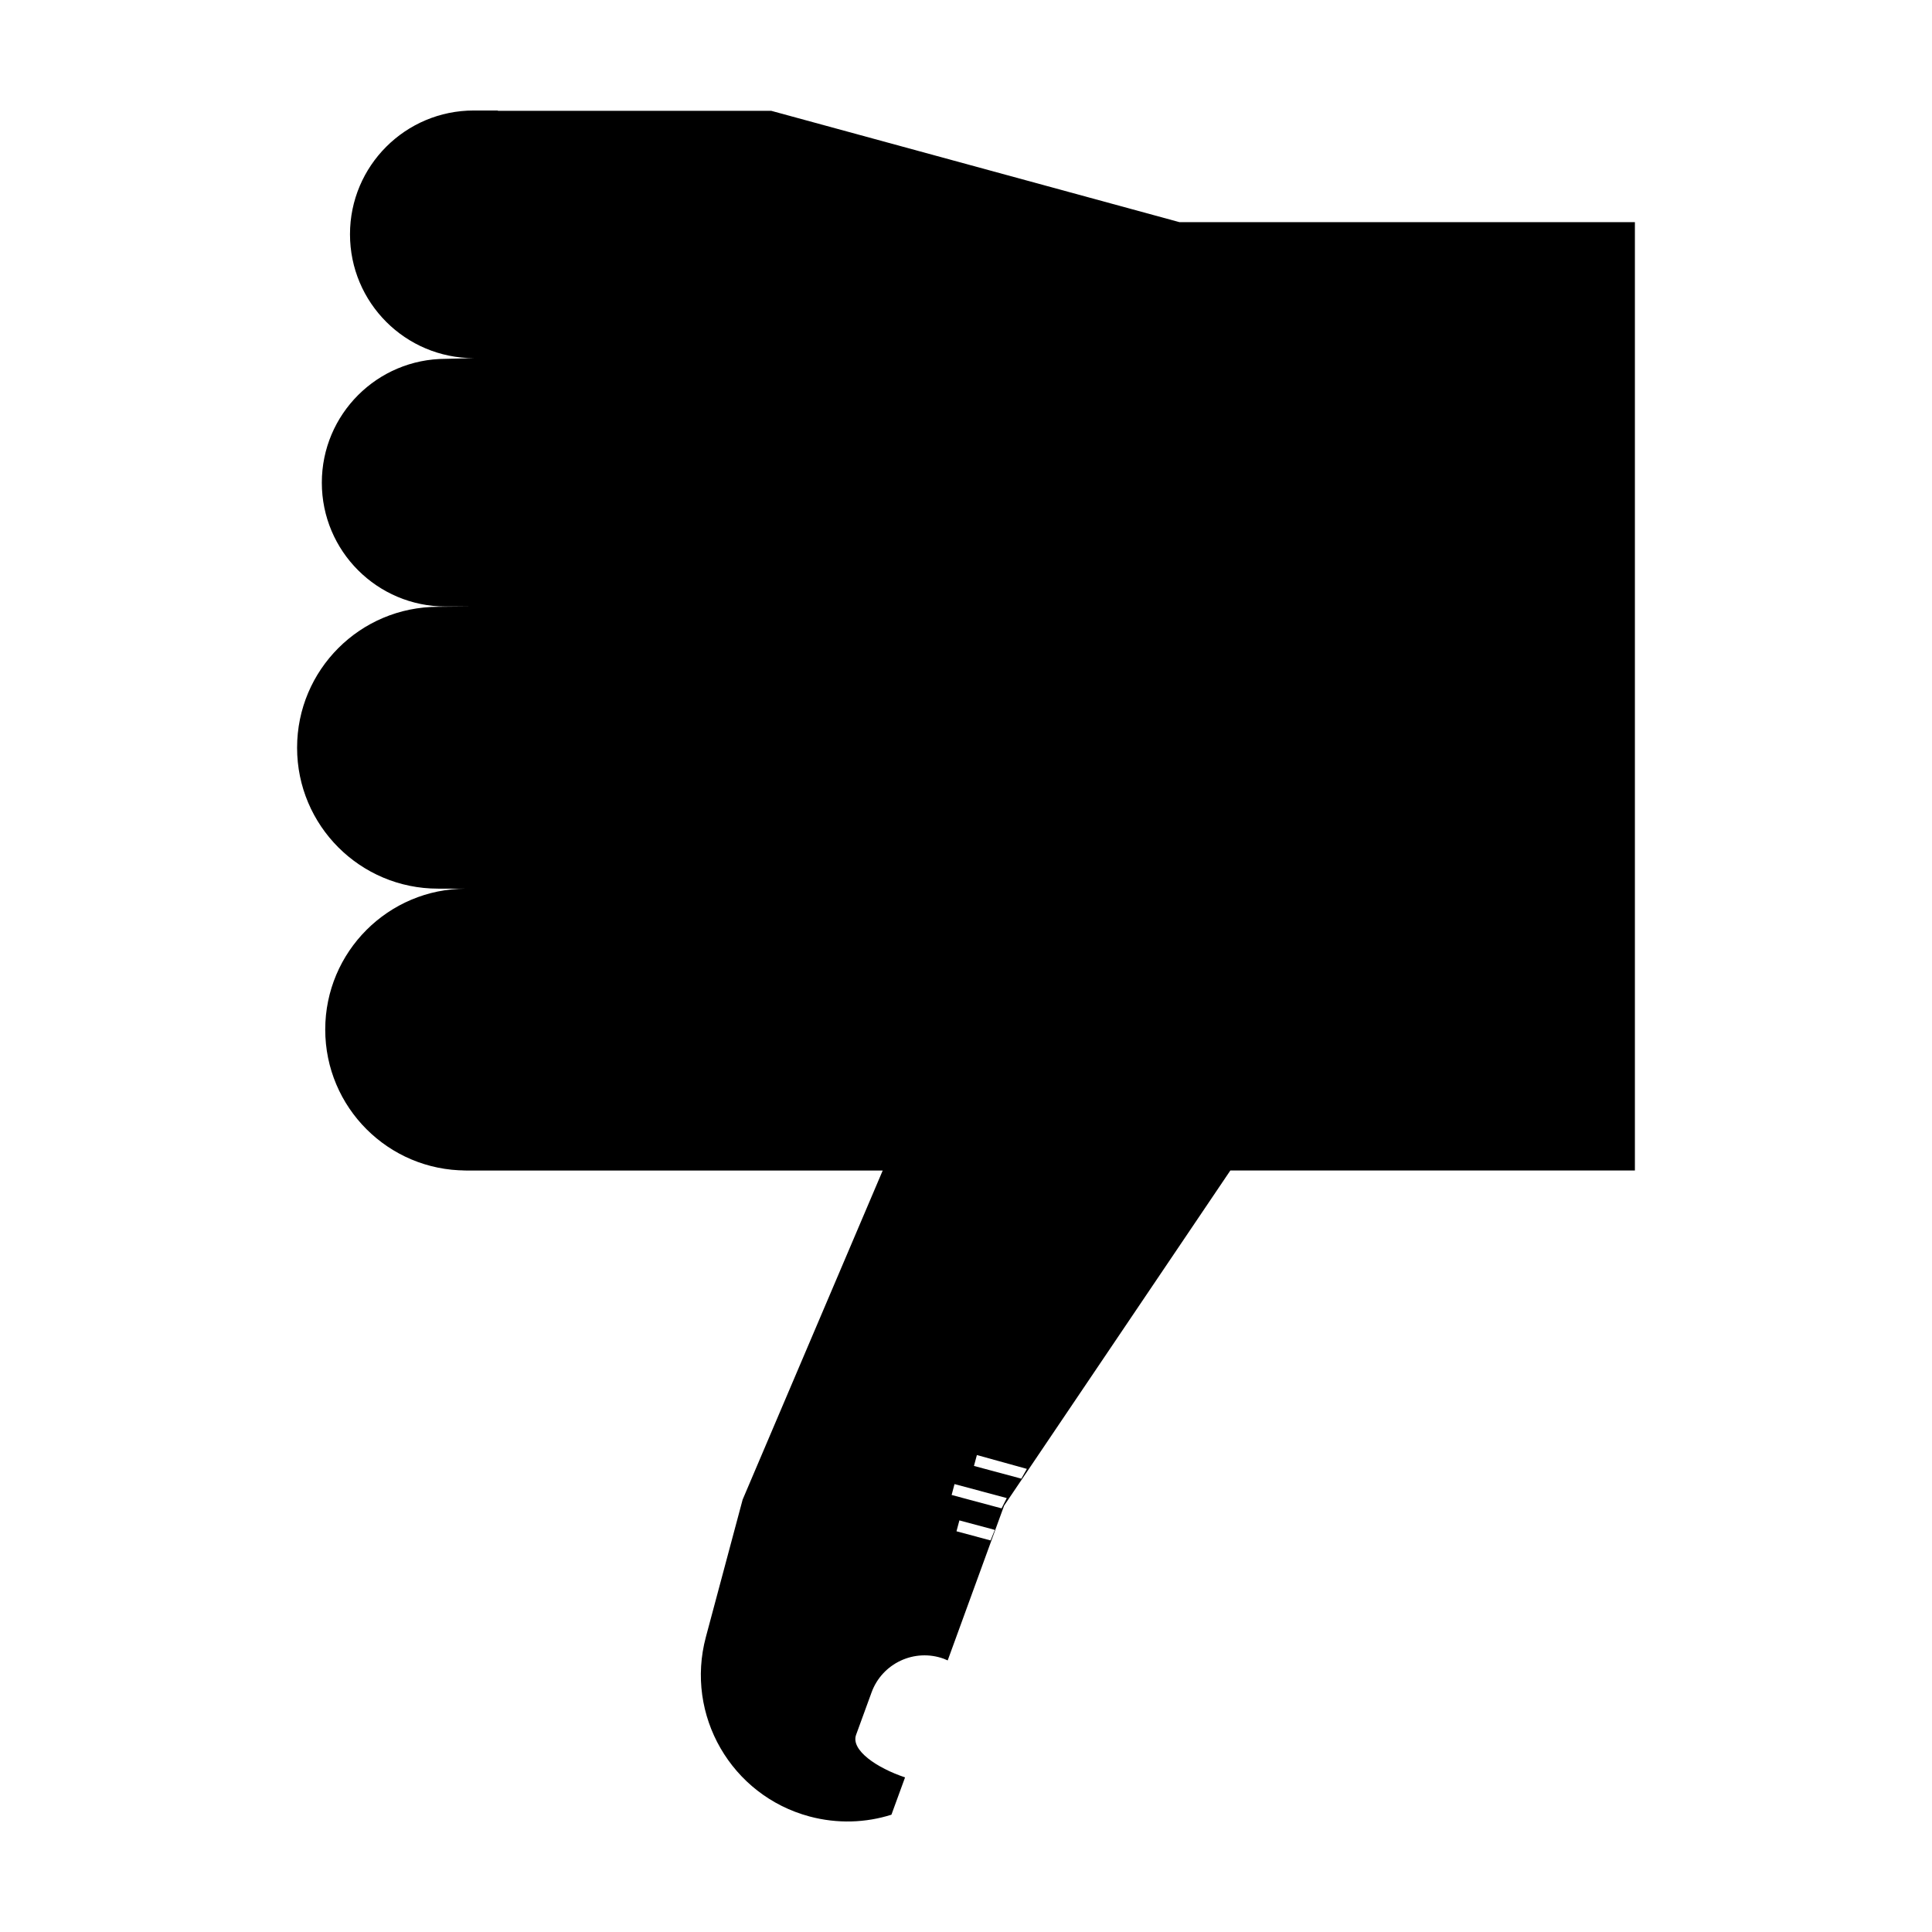 <?xml version="1.0" encoding="UTF-8"?>
<!-- The Best Svg Icon site in the world: iconSvg.co, Visit us! https://iconsvg.co -->
<svg fill="#000000" width="800px" height="800px" version="1.1" viewBox="144 144 512 512" xmlns="http://www.w3.org/2000/svg">
 <path d="m267.54 379.5h-7.465c-20.625 0-37.344-16.707-37.344-37.344 0-20.637 16.715-37.344 37.344-37.344l8.395-0.082h-6.367c-18.129 0-32.816-14.688-32.816-32.816 0-18.129 14.691-32.816 32.816-32.816l7.465-0.188c-18.129 0-32.816-14.691-32.816-32.824-0.004-18.129 14.691-32.805 32.812-32.805h6.367l0.012 0.09h72.453l108.17 29.5h120.7v251.32h-107.21l-60.074 88.996 0.117-0.172-14.949 41.012c-0.332-0.152-0.68-0.309-1.031-0.438-7.754-2.82-16.332 1.18-19.148 8.922l-4.098 11.23c-1.477 4.074 5.551 8.816 12.977 11.285l-3.613 9.891c-6.812 2.152-14.297 2.445-21.711 0.465-20.723-5.559-33.016-26.844-27.461-47.566l9.742-36.406 37.117-87.203-111.7-0.004 1.309-0.016c-20.625 0-37.344-16.711-37.344-37.348 0.004-20.621 16.719-37.336 37.348-37.336zm141.89 164.23 1.371-2.727-13.844-3.703-0.766 2.883zm-2.918 8.5 1.125-2.793-9.387-2.516-0.77 2.883zm8.156-16.371 1.465-2.59-13.246-3.668-0.777 2.887z"/>
</svg>